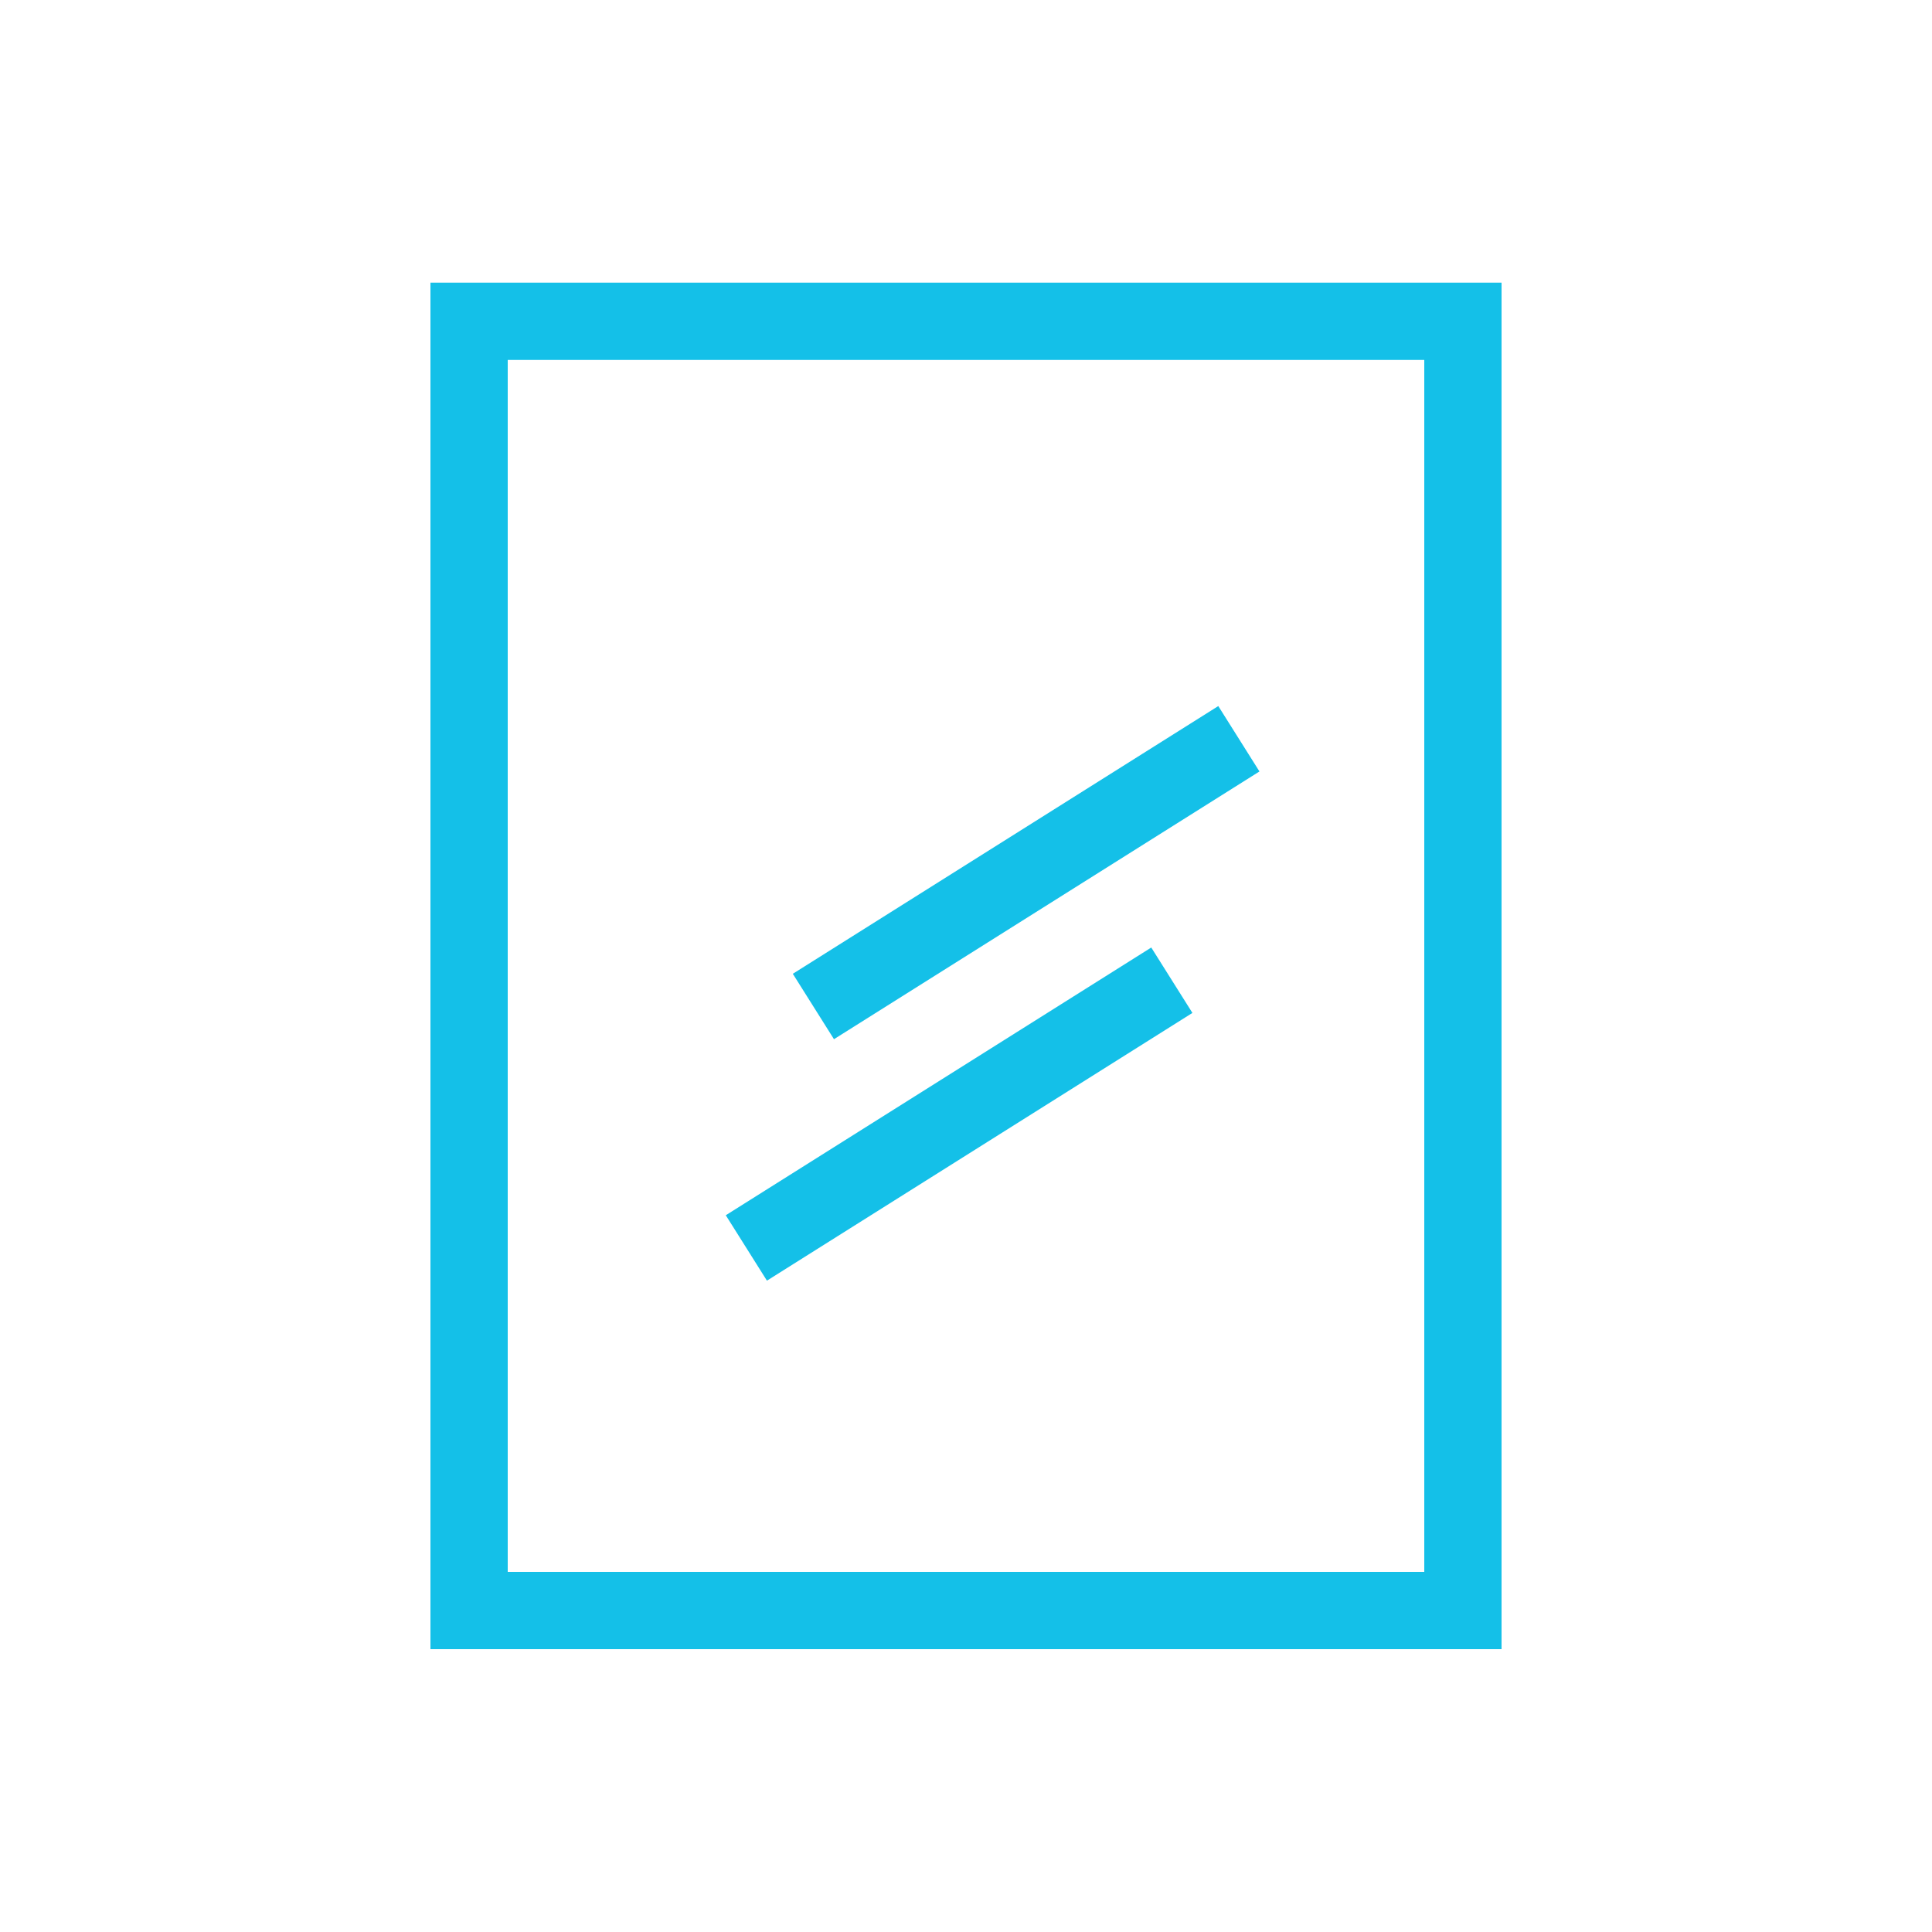 <svg xmlns="http://www.w3.org/2000/svg" id="Layer_1" data-name="Layer 1" viewBox="0 0 100 100"><defs><style>      .cls-1 {        fill: #14c0e8;      }    </style></defs><path class="cls-1" d="m22.28,14.63v70.73h55.44V14.63H22.28Zm51.44,66.73H26.28V18.63h47.44v62.73Z"></path><rect class="cls-1" x="40.1" y="43.16" width="26.02" height="4" transform="translate(-15.89 35.23) rotate(-32.18)"></rect><rect class="cls-1" x="36.63" y="55.66" width="26.02" height="4" transform="translate(-23.08 35.3) rotate(-32.18)"></rect></svg>